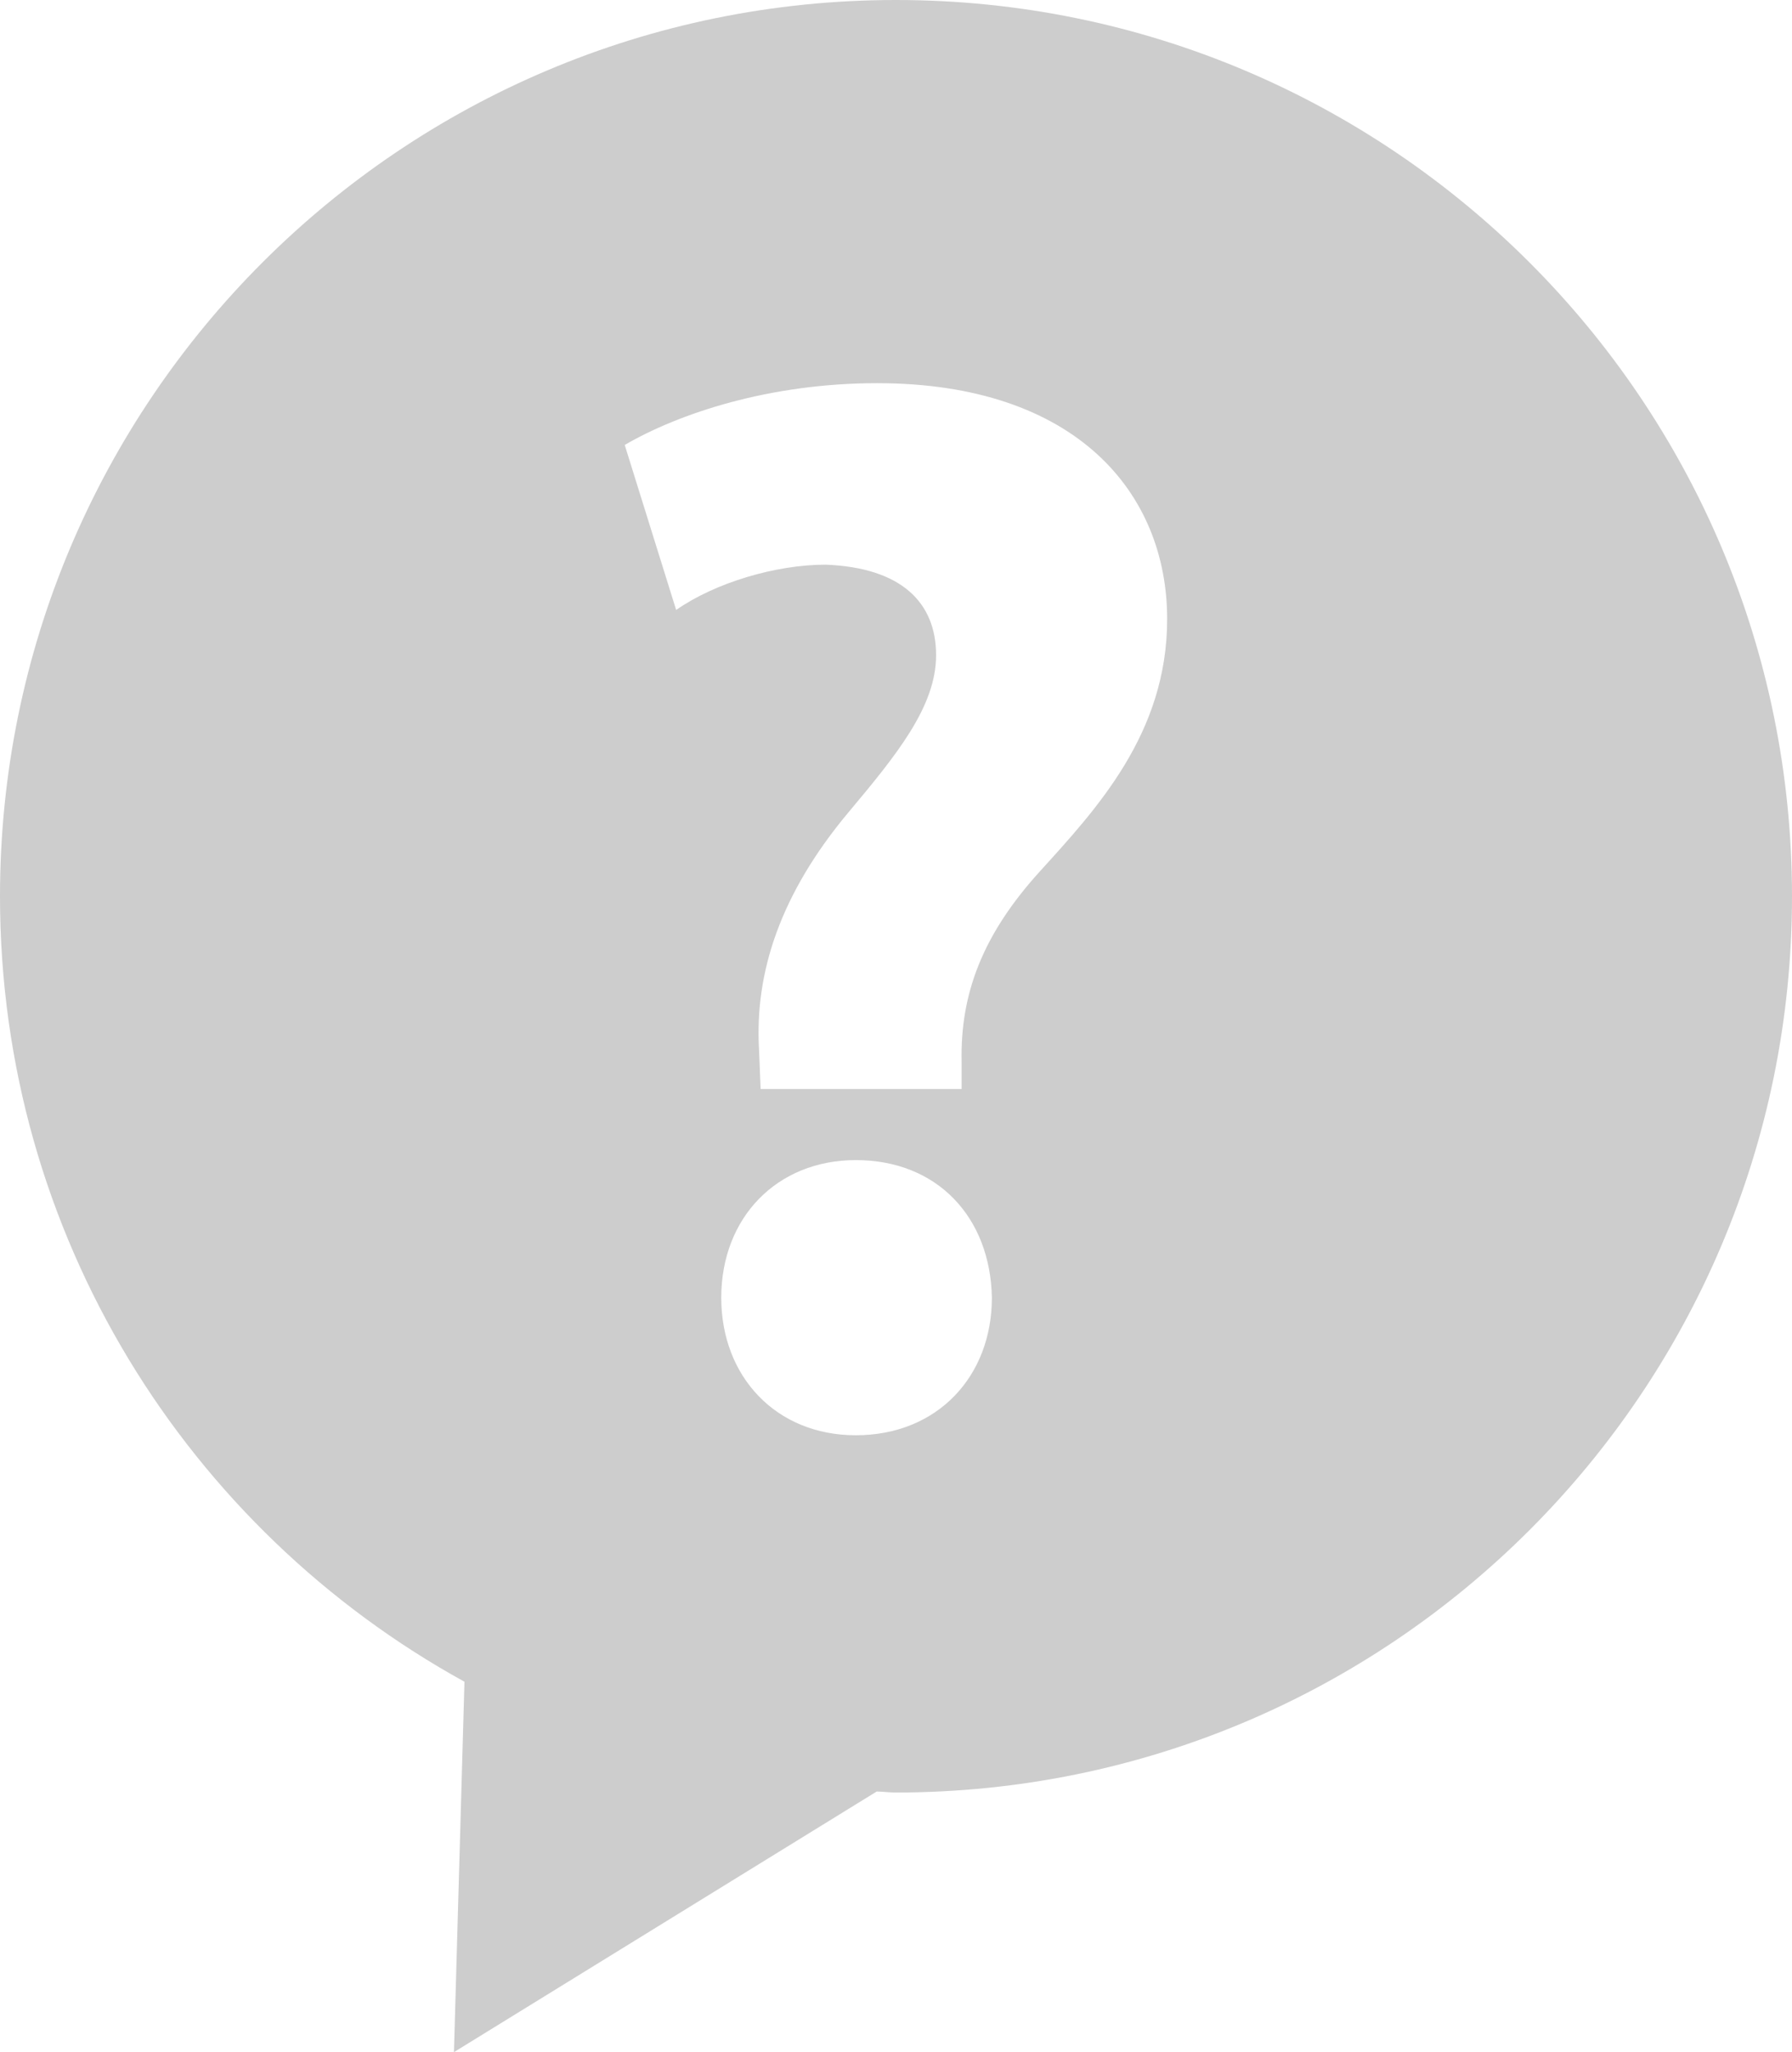 <?xml version="1.0" encoding="UTF-8" standalone="no"?>
<!-- Generator: Adobe Illustrator 16.0.0, SVG Export Plug-In . SVG Version: 6.00 Build 0)  -->

<svg
   xmlns:dc="http://purl.org/dc/elements/1.1/"
   xmlns:cc="http://creativecommons.org/ns#"
   xmlns:rdf="http://www.w3.org/1999/02/22-rdf-syntax-ns#"
   xmlns:svg="http://www.w3.org/2000/svg"
   xmlns="http://www.w3.org/2000/svg"
   xmlns:sodipodi="http://sodipodi.sourceforge.net/DTD/sodipodi-0.dtd"
   xmlns:inkscape="http://www.inkscape.org/namespaces/inkscape"
   version="1.1"
   id="Calque_1"
   x="0px"
   y="0px"
   width="28.493"
   height="32.621"
   viewBox="0 0 28.493 32.621"
   enable-background="new 0 0 81 62"
   xml:space="preserve"
   inkscape:version="0.91 r13725"
   sodipodi:docname="question.svg"><defs
     id="defs3440" /><sodipodi:namedview
     pagecolor="#ffffff"
     bordercolor="#666666"
     borderopacity="1"
     objecttolerance="10"
     gridtolerance="10"
     guidetolerance="10"
     inkscape:pageopacity="0"
     inkscape:pageshadow="2"
     inkscape:window-width="640"
     inkscape:window-height="480"
     id="namedview3438"
     showgrid="false"
     fit-margin-top="0"
     fit-margin-left="0"
     fit-margin-right="0"
     fit-margin-bottom="0"
     inkscape:zoom="3.8064516"
     inkscape:cx="13.041"
     inkscape:cy="16.31"
     inkscape:window-x="0"
     inkscape:window-y="0"
     inkscape:window-maximized="0"
     inkscape:current-layer="Calque_1" /><g
     id="g3434"
     transform="translate(-27.459,-14.689)"><path
       d="m 41.705,14.689 c -7.868,0 -14.246,6.378 -14.246,14.247 0,5.382 2.983,10.062 7.385,12.486 l -0.167,5.888 6.722,-4.143 c 0.102,0.002 0.203,0.016 0.307,0.016 7.869,0 14.246,-6.378 14.246,-14.247 C 55.951,21.068 49.574,14.689 41.705,14.689 Z m -0.639,22.815 c -1.272,0 -2.139,-0.937 -2.139,-2.186 0,-1.276 0.888,-2.188 2.139,-2.188 1.3,0 2.141,0.913 2.164,2.188 0,1.247 -0.864,2.186 -2.164,2.186 z m 2.907,-8.941 c -0.888,0.986 -1.248,1.922 -1.224,3.006 l 0,0.431 -3.196,0 -0.025,-0.623 c -0.072,-1.225 0.336,-2.477 1.42,-3.773 0.768,-0.916 1.395,-1.684 1.395,-2.5 0,-0.84 -0.556,-1.393 -1.758,-1.439 -0.79,0 -1.754,0.286 -2.375,0.72 l -0.818,-2.623 c 0.865,-0.503 2.305,-0.982 4.012,-0.982 3.174,0 4.613,1.753 4.613,3.749 0,1.824 -1.128,3.025 -2.044,4.034 z"
       id="path3436"
       inkscape:connector-curvature="0" fill="#cdcdcd" /></g></svg>